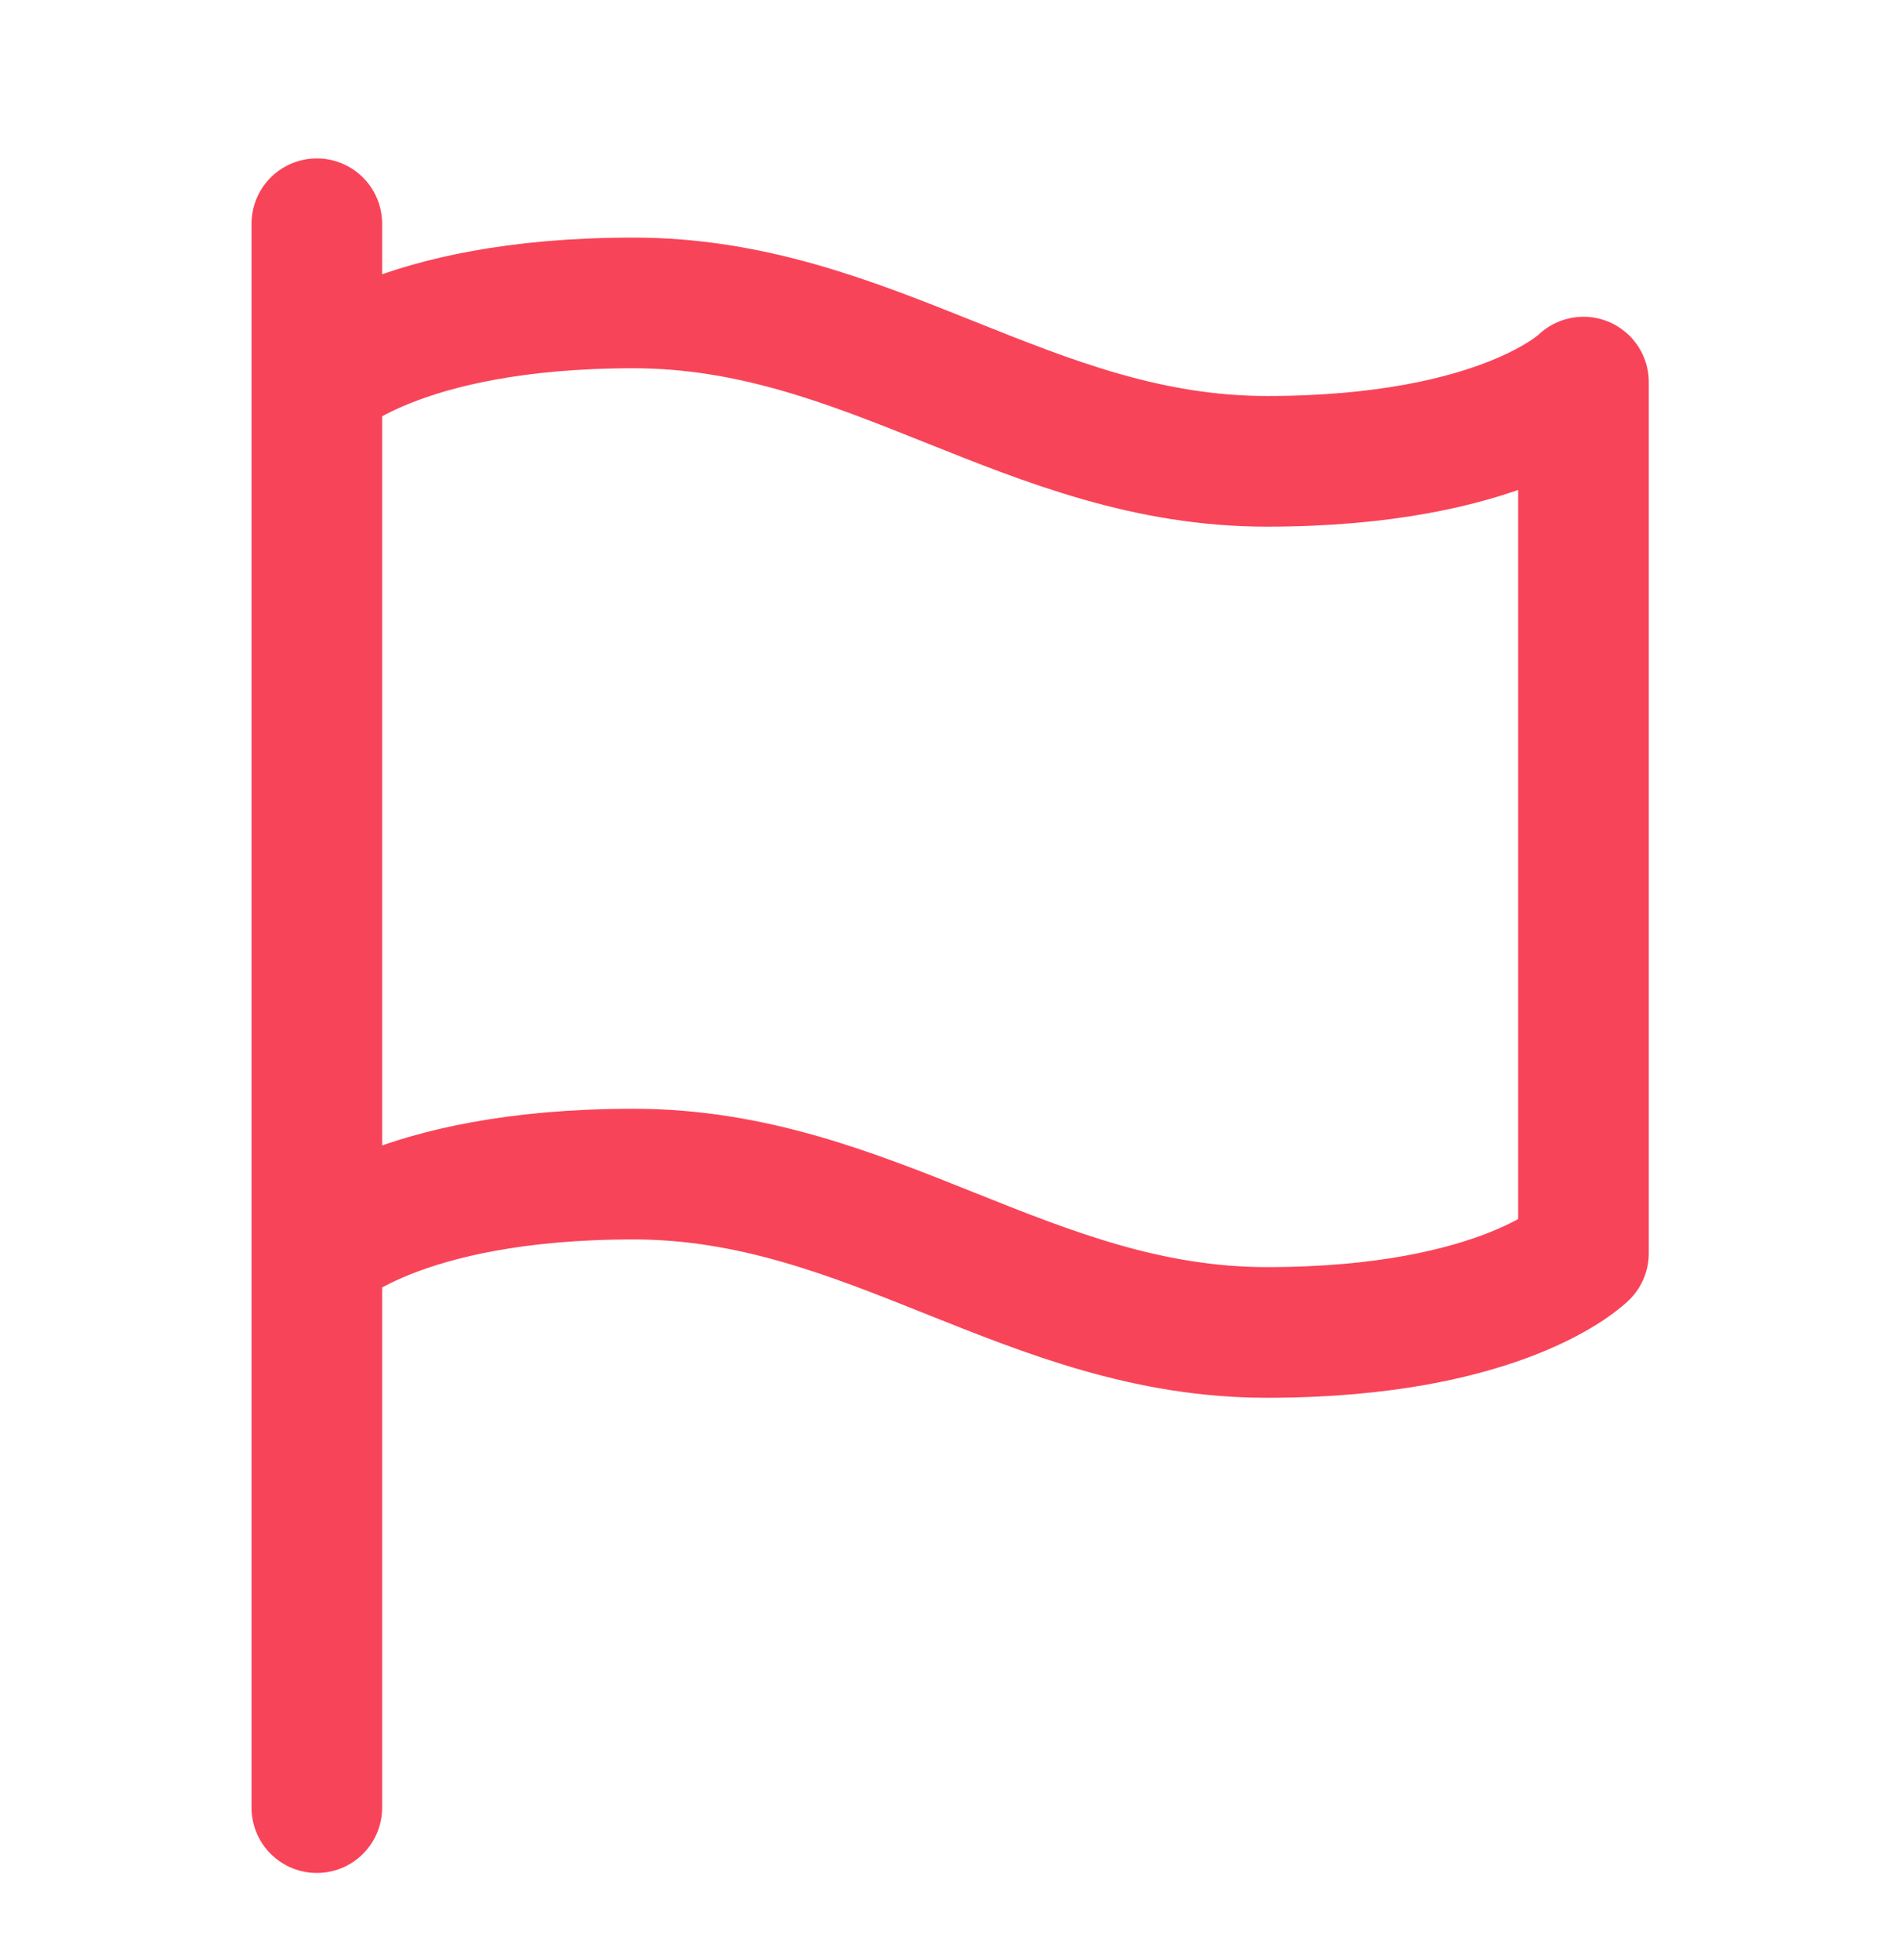 <svg width="32" height="33" viewBox="0 0 32 33" fill="none" xmlns="http://www.w3.org/2000/svg">
<g id="icon">
<path id="Icon" d="M5.336 21.1C5.336 21.1 6.669 19.767 10.669 19.767C14.669 19.767 17.336 22.433 21.336 22.433C25.336 22.433 26.669 21.1 26.669 21.1V6.433C26.669 6.433 25.336 7.767 21.336 7.767C17.336 7.767 14.669 5.1 10.669 5.1C6.669 5.1 5.336 6.433 5.336 6.433M5.336 30.433L5.336 3.767" stroke="#F84459" stroke-width="2.2" stroke-linecap="round" stroke-linejoin="round"/>
</g>
</svg>
